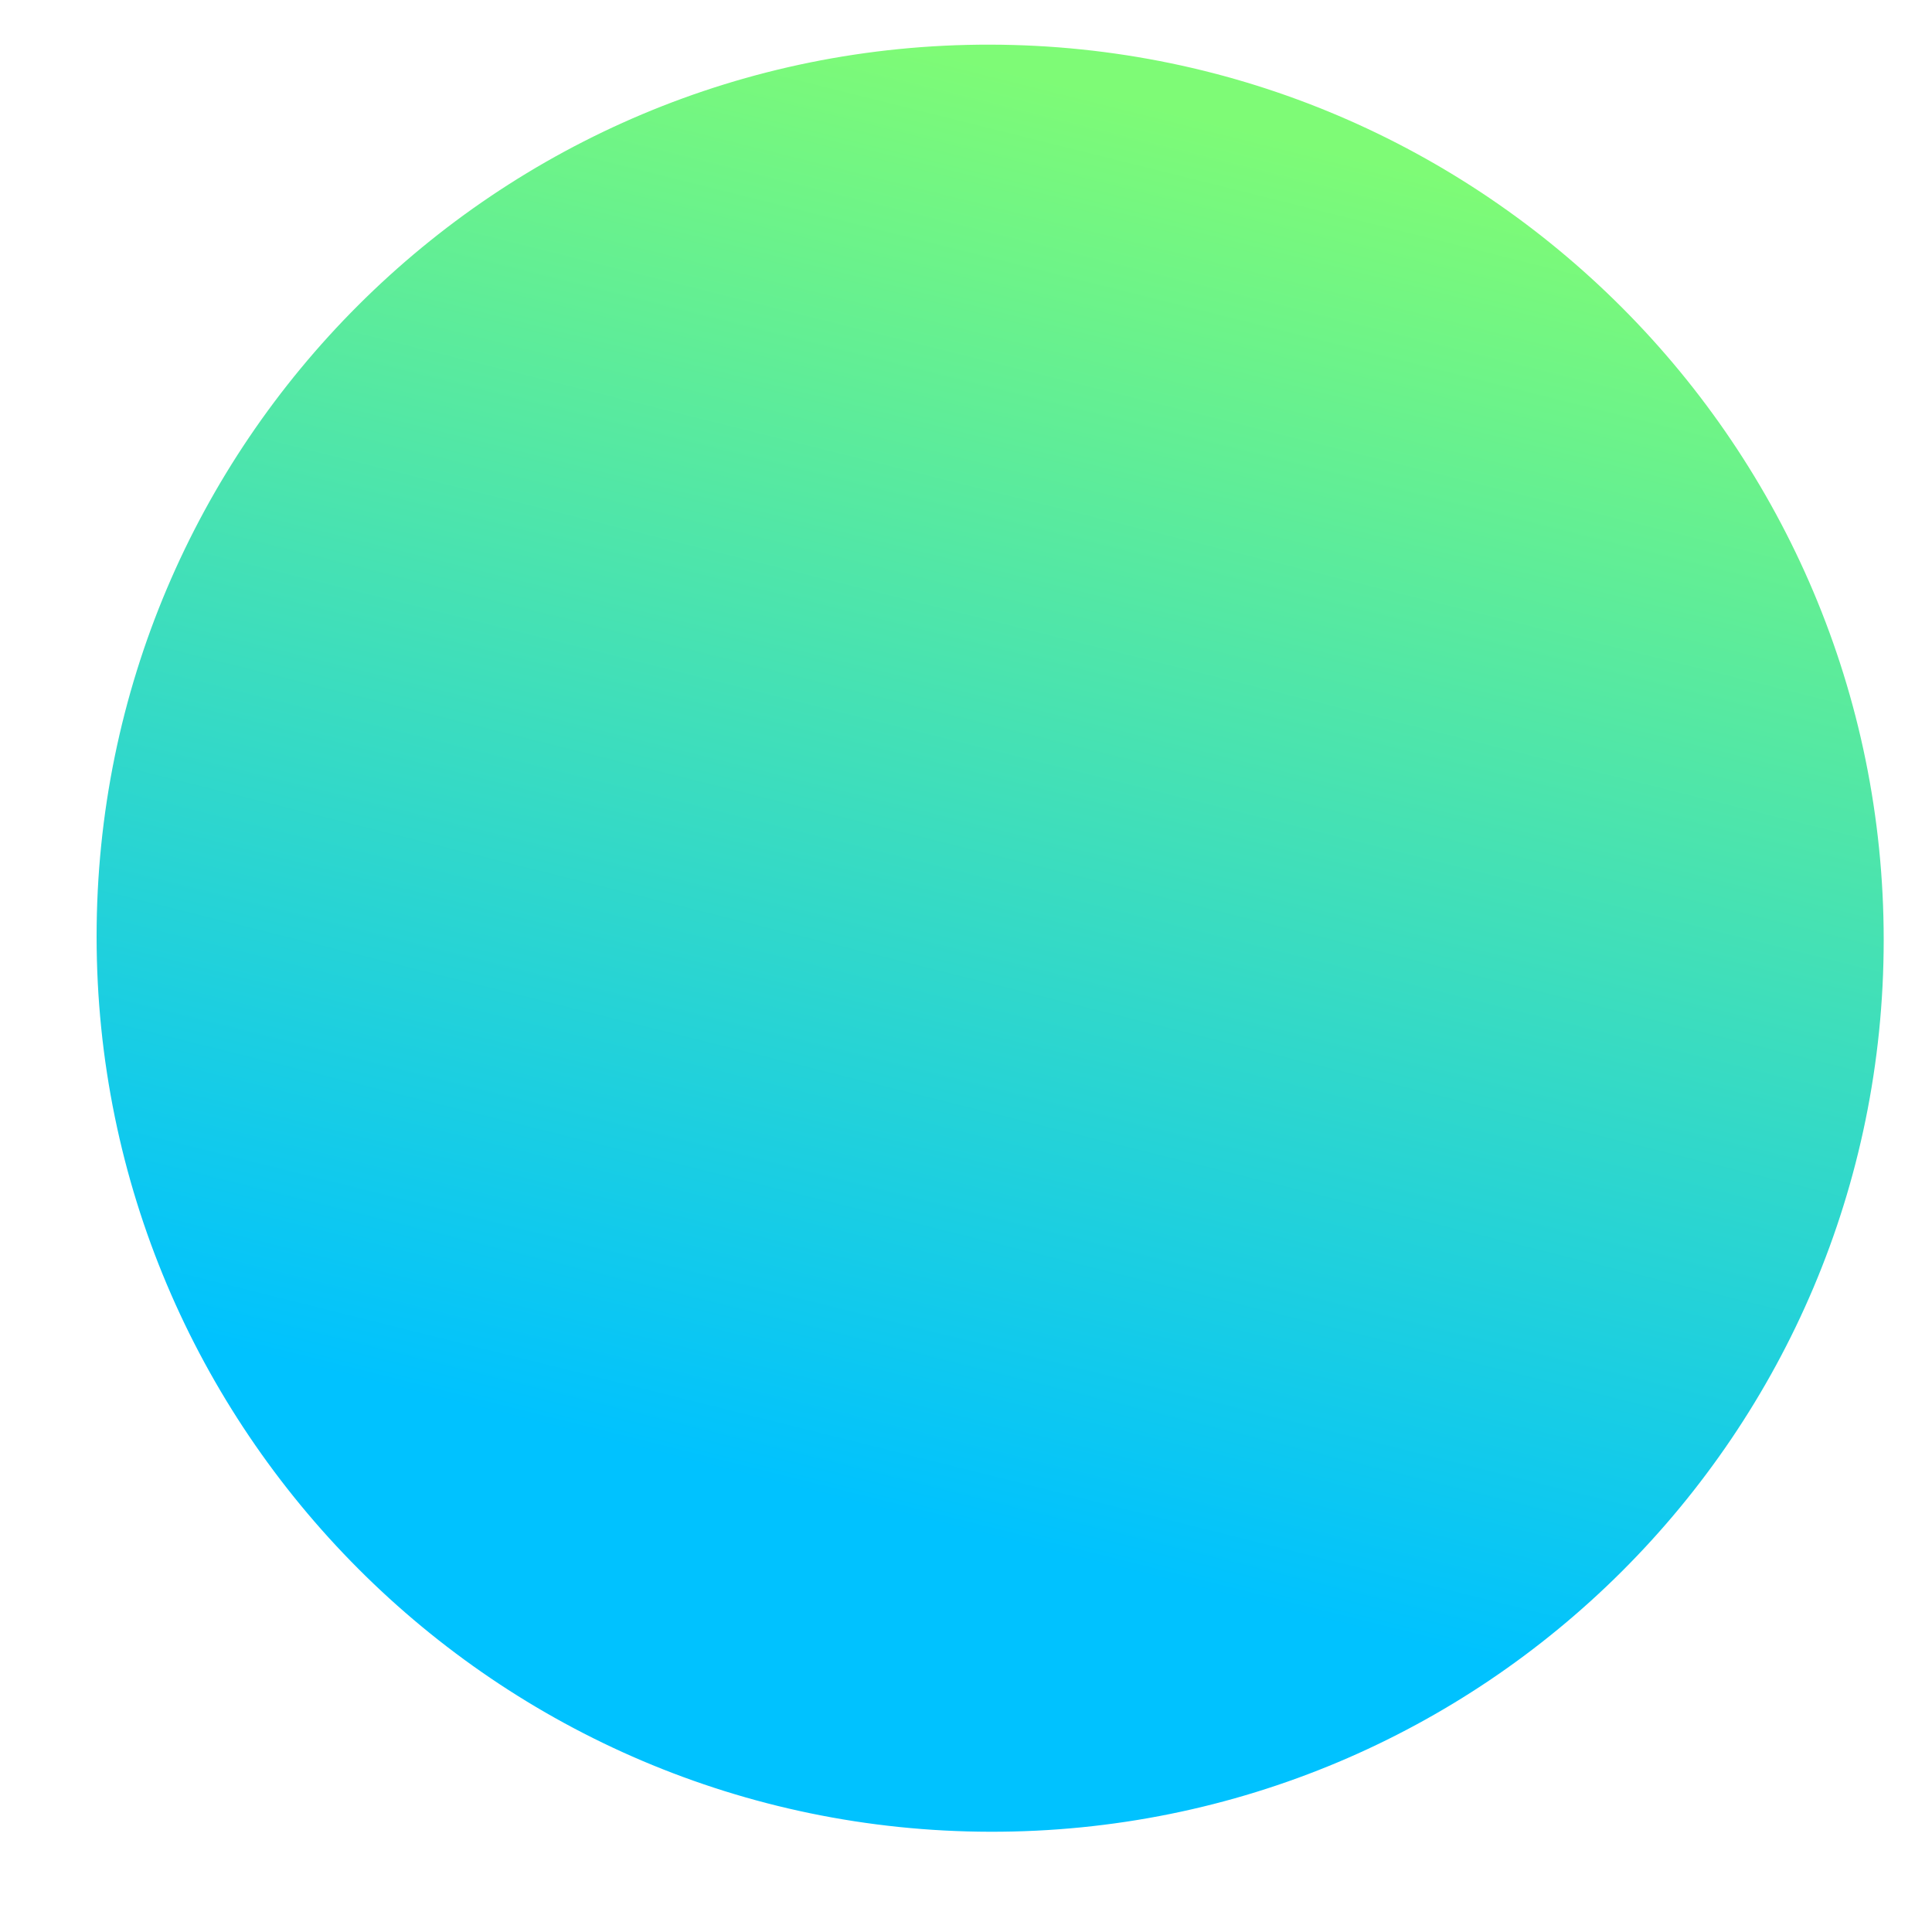 <svg width="18" height="18" viewBox="0 0 18 18" fill="none" xmlns="http://www.w3.org/2000/svg">
<path d="M9.225 17.066C4.628 17.057 0.9 13.323 0.9 8.725C0.9 4.127 4.628 0.407 9.225 0.416C13.823 0.425 17.55 4.159 17.55 8.757C17.55 13.355 13.823 17.075 9.225 17.066Z" fill="url(#paint0_linear)"/>
<defs>
<linearGradient id="paint0_linear" x1="-2.673" y1="-2.383" x2="-6.791" y2="14.092" gradientUnits="userSpaceOnUse">
<stop stop-color="#7EFB76"/>
<stop offset="0.786" stop-color="#00C2FF"/>
</linearGradient>
</defs>
</svg>

